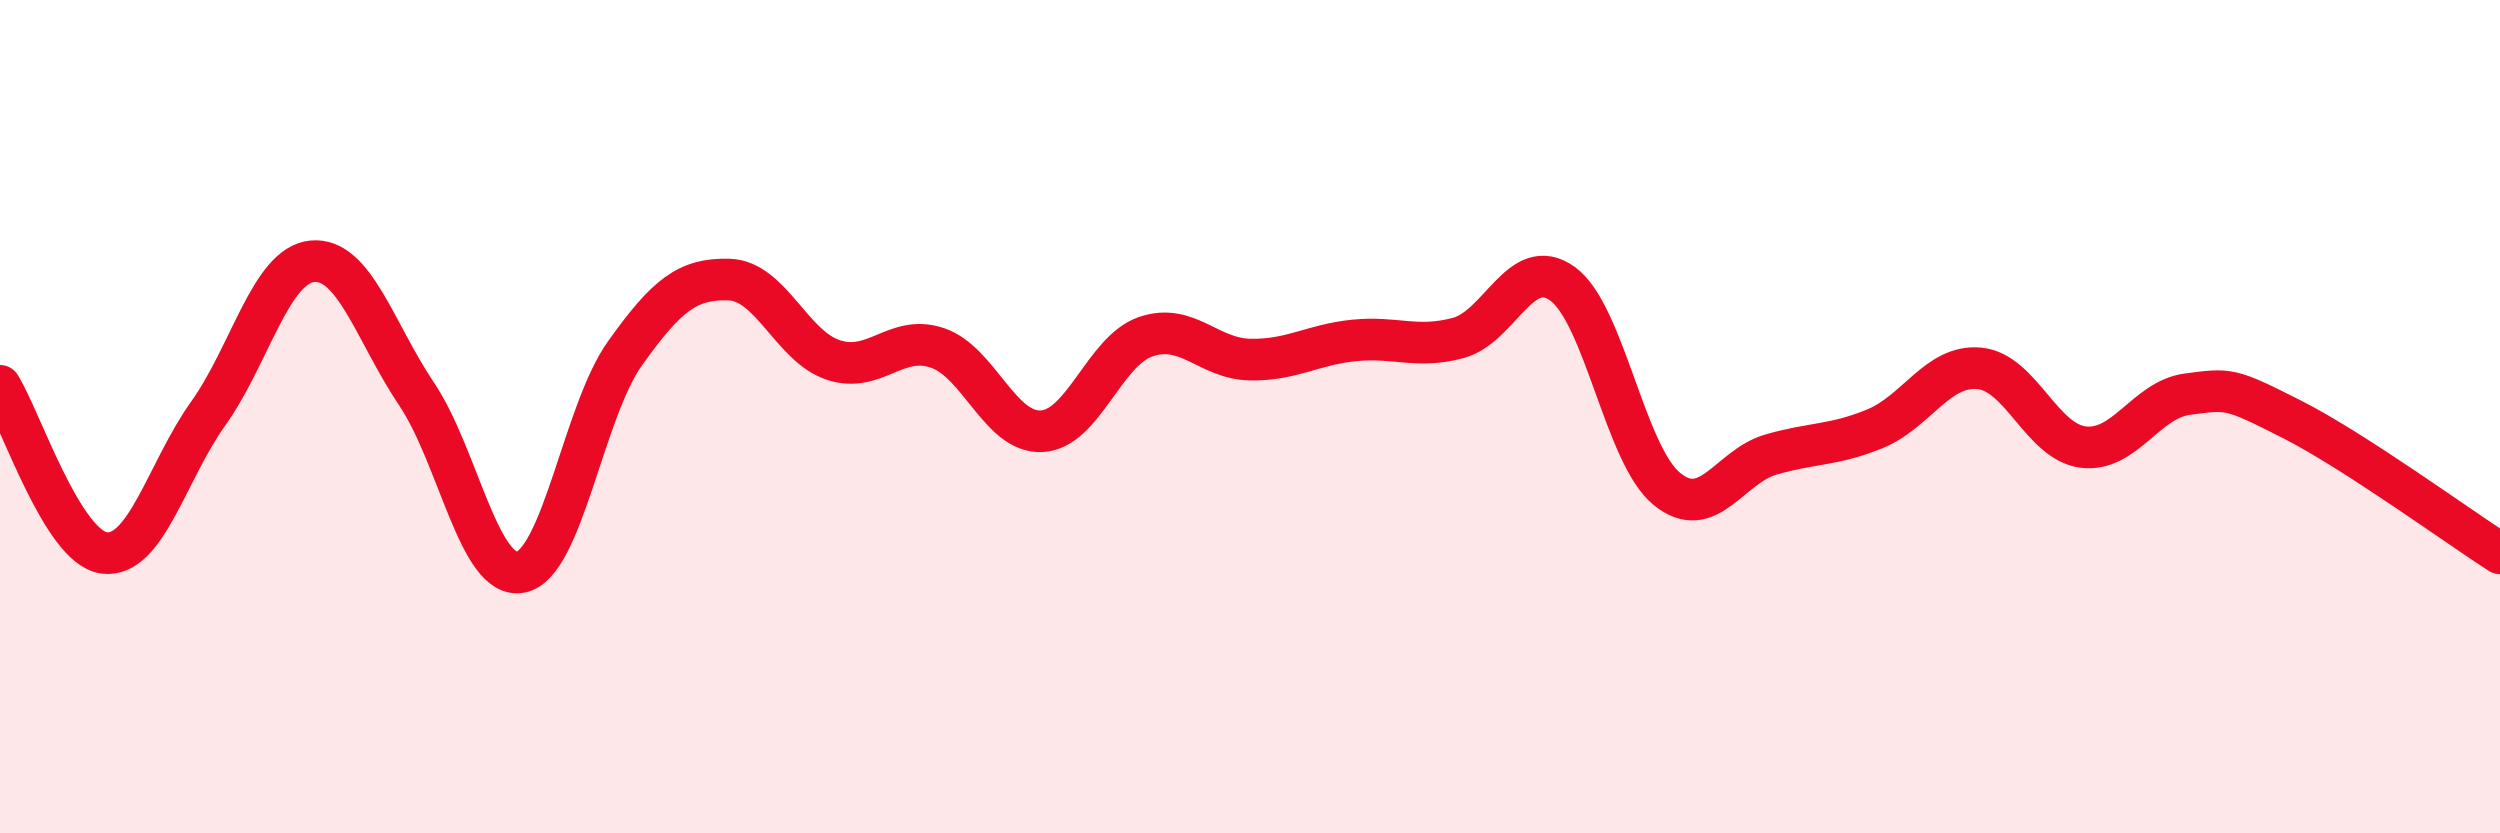 
    <svg width="60" height="20" viewBox="0 0 60 20" xmlns="http://www.w3.org/2000/svg">
      <path
        d="M 0,9.26 C 0.5,10.06 1.5,13.14 2.5,13.27 C 3.5,13.4 4,11.32 5,9.92 C 6,8.52 6.5,6.36 7.5,6.27 C 8.5,6.18 9,7.97 10,9.46 C 11,10.95 11.5,13.93 12.5,13.73 C 13.5,13.53 14,9.88 15,8.48 C 16,7.08 16.5,6.68 17.5,6.71 C 18.5,6.74 19,8.31 20,8.64 C 21,8.97 21.5,8.01 22.5,8.35 C 23.5,8.69 24,10.4 25,10.35 C 26,10.3 26.5,8.42 27.5,8.08 C 28.5,7.74 29,8.61 30,8.63 C 31,8.65 31.5,8.27 32.5,8.17 C 33.5,8.07 34,8.38 35,8.11 C 36,7.84 36.5,6.09 37.5,6.81 C 38.5,7.53 39,10.91 40,11.73 C 41,12.55 41.5,11.2 42.5,10.91 C 43.5,10.62 44,10.7 45,10.29 C 46,9.88 46.5,8.75 47.5,8.84 C 48.5,8.93 49,10.61 50,10.73 C 51,10.85 51.5,9.59 52.5,9.46 C 53.5,9.33 53.5,9.3 55,10.06 C 56.5,10.82 59,12.64 60,13.28L60 20L0 20Z"
        fill="#EB0A25"
        opacity="0.1"
        stroke-linecap="round"
        stroke-linejoin="round"
      />
      <path
        d="M 0,9.26 C 0.5,10.06 1.5,13.14 2.5,13.27 C 3.5,13.4 4,11.32 5,9.92 C 6,8.52 6.5,6.36 7.5,6.27 C 8.5,6.18 9,7.97 10,9.46 C 11,10.95 11.5,13.93 12.5,13.73 C 13.5,13.53 14,9.88 15,8.48 C 16,7.08 16.5,6.68 17.5,6.71 C 18.5,6.74 19,8.31 20,8.64 C 21,8.97 21.5,8.01 22.5,8.35 C 23.5,8.69 24,10.4 25,10.35 C 26,10.3 26.5,8.42 27.5,8.08 C 28.5,7.74 29,8.61 30,8.63 C 31,8.65 31.5,8.27 32.5,8.17 C 33.5,8.07 34,8.38 35,8.11 C 36,7.84 36.5,6.09 37.5,6.81 C 38.5,7.53 39,10.91 40,11.73 C 41,12.55 41.5,11.2 42.5,10.91 C 43.5,10.62 44,10.7 45,10.29 C 46,9.88 46.5,8.75 47.5,8.84 C 48.5,8.93 49,10.61 50,10.73 C 51,10.85 51.5,9.59 52.5,9.46 C 53.5,9.33 53.5,9.3 55,10.06 C 56.5,10.82 59,12.64 60,13.28"
        stroke="#EB0A25"
        stroke-width="1"
        fill="none"
        stroke-linecap="round"
        stroke-linejoin="round"
      />
    </svg>
  